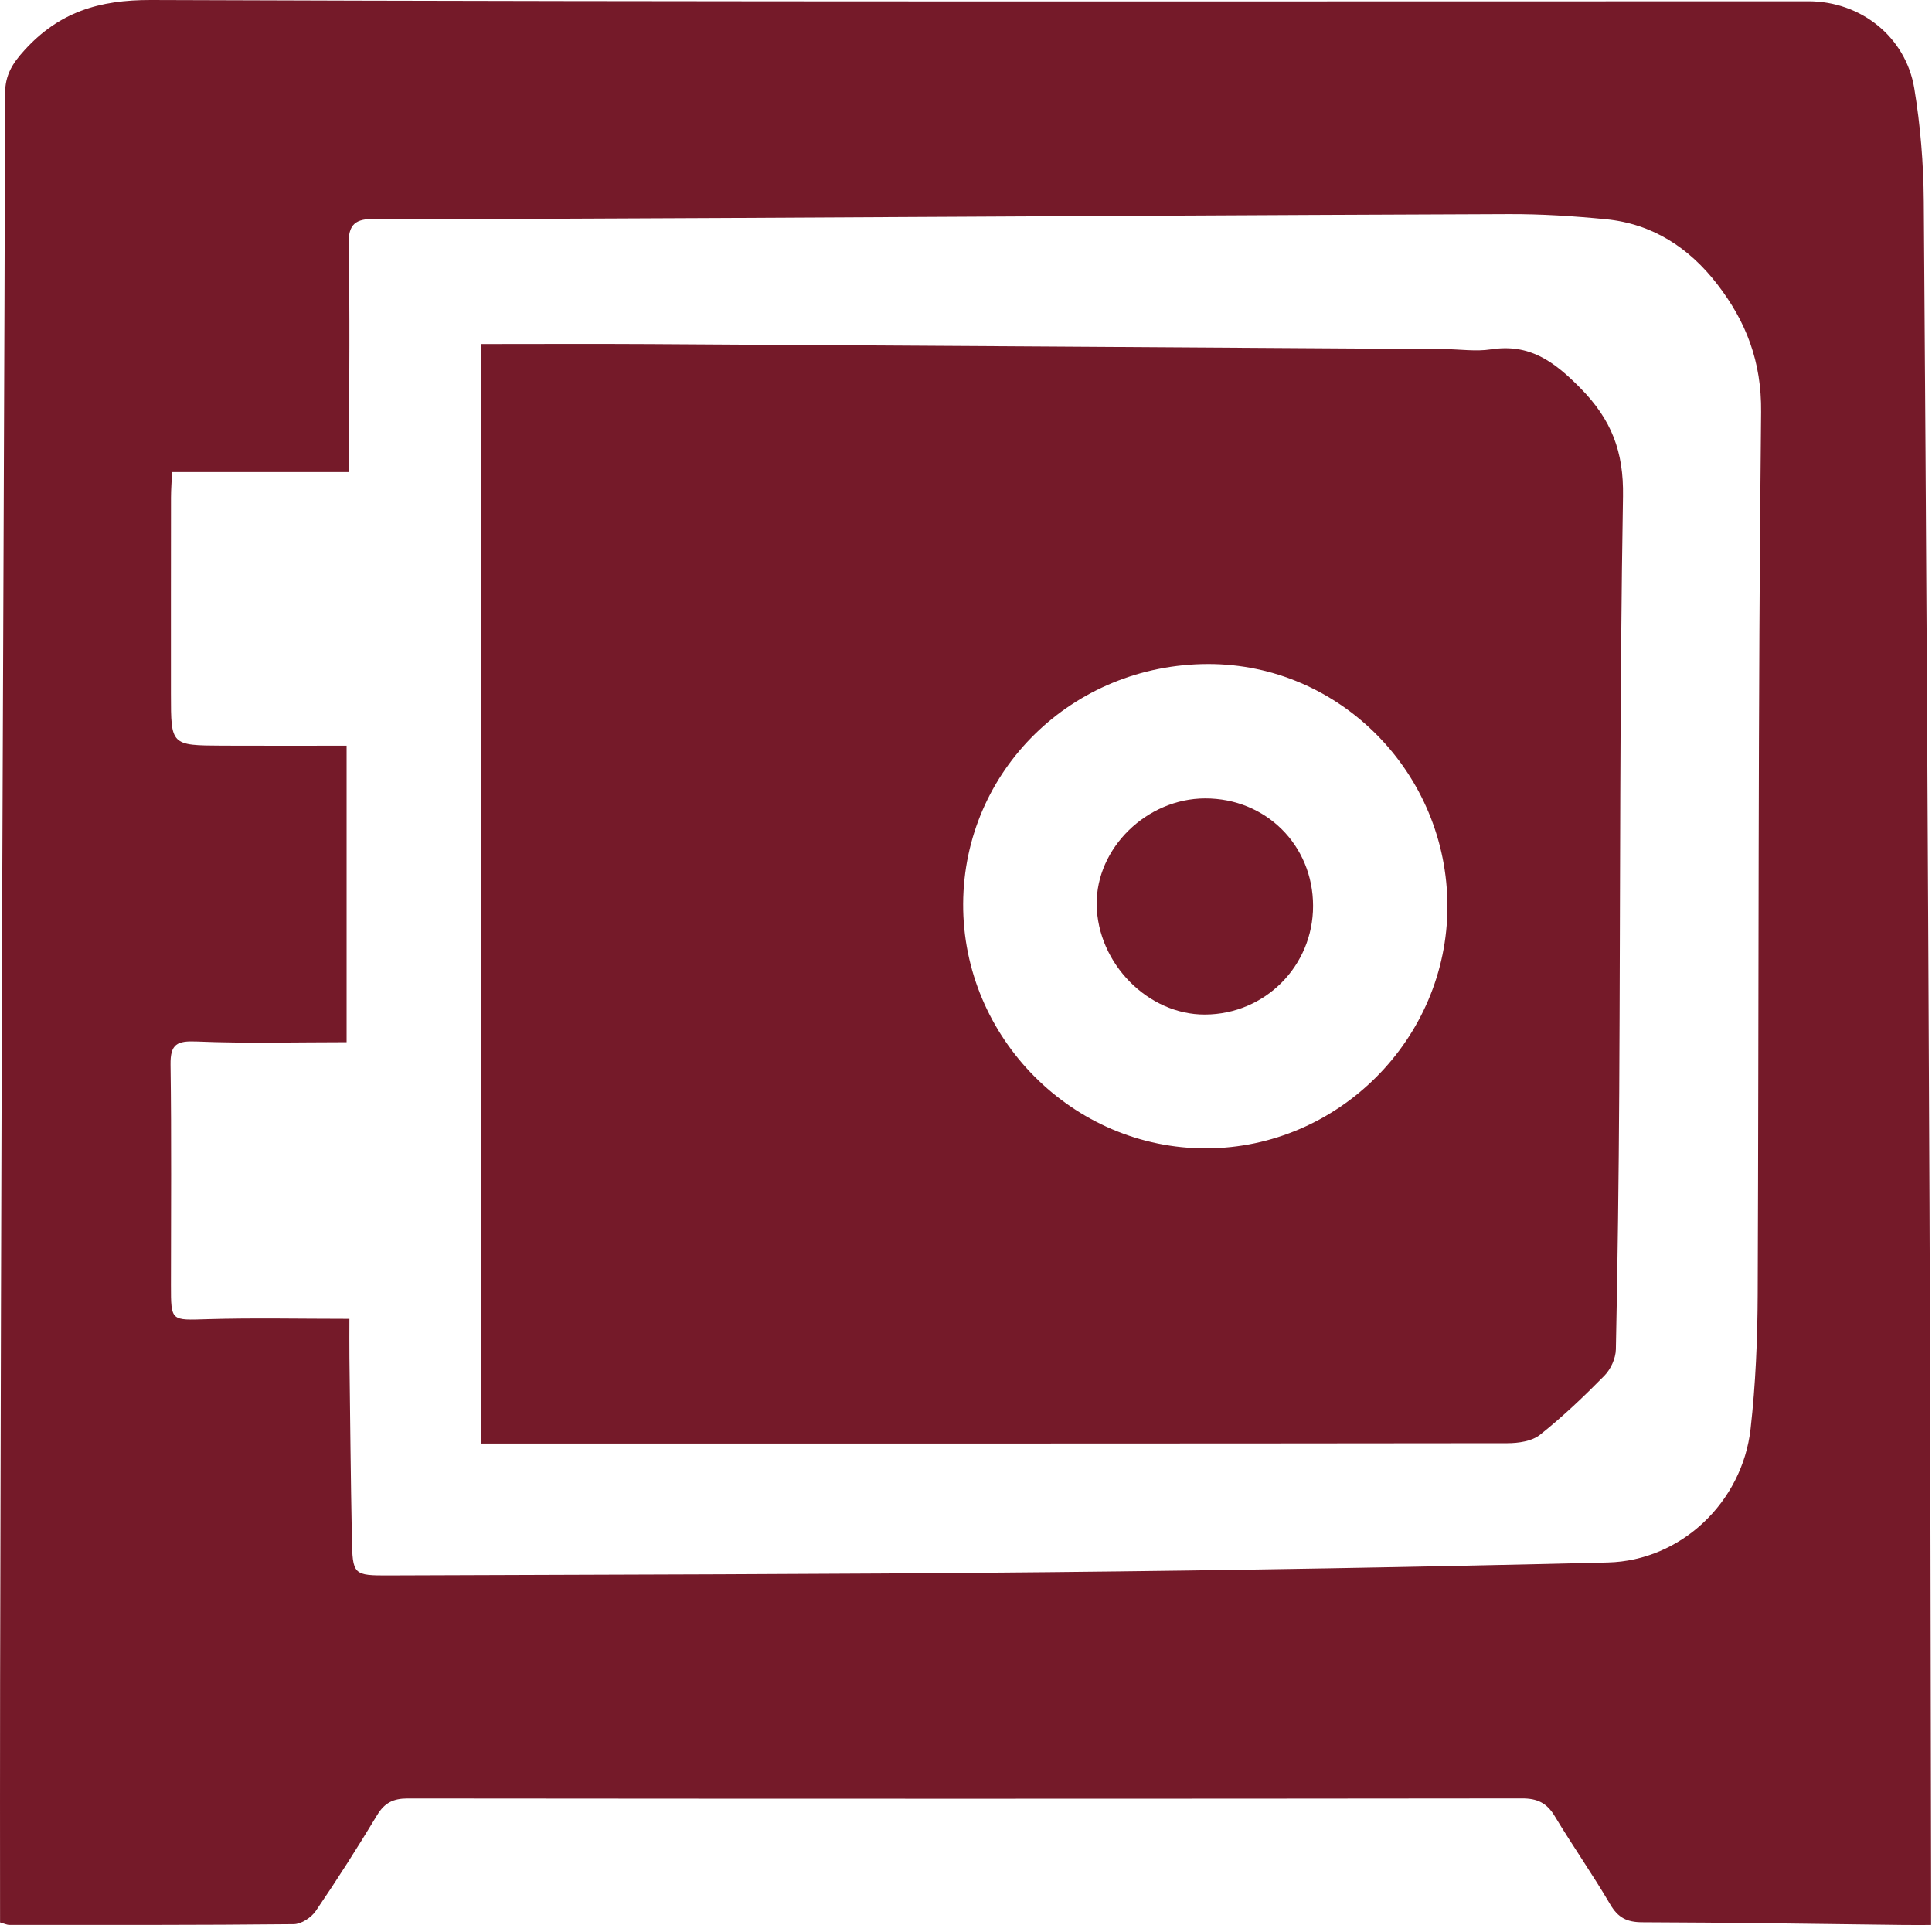 <?xml version="1.0" encoding="UTF-8" standalone="no"?><!DOCTYPE svg PUBLIC "-//W3C//DTD SVG 1.1//EN" "http://www.w3.org/Graphics/SVG/1.1/DTD/svg11.dtd"><svg width="100%" height="100%" viewBox="0 0 199 199" version="1.1" xmlns="http://www.w3.org/2000/svg" xmlns:xlink="http://www.w3.org/1999/xlink" xml:space="preserve" xmlns:serif="http://www.serif.com/" style="fill-rule:evenodd;clip-rule:evenodd;stroke-linejoin:round;stroke-miterlimit:2;"><path d="M35.99,135.845c0,1.265 -0.014,2.628 0.002,3.991c0.076,6.185 0.132,12.371 0.252,18.555c0.075,3.849 0.12,3.898 3.887,3.883c22.628,-0.089 45.256,-0.111 67.883,-0.336c19.199,-0.191 38.399,-0.529 57.593,-0.999c7.528,-0.183 13.852,-6.201 14.707,-13.761c0.52,-4.598 0.715,-9.252 0.733,-13.883c0.124,-30.282 0.026,-60.565 0.351,-90.845c0.056,-5.214 -1.549,-9.333 -4.529,-13.19c-2.893,-3.746 -6.664,-6.209 -11.463,-6.678c-3.316,-0.323 -6.659,-0.538 -9.989,-0.526c-26.861,0.097 -53.722,0.265 -80.583,0.397c-12.048,0.059 -24.095,0.127 -36.143,0.087c-2.069,-0.007 -2.832,0.494 -2.785,2.718c0.146,6.917 0.053,13.838 0.053,20.757l0,2.61l-18.232,0c-0.041,0.885 -0.113,1.756 -0.114,2.627c-0.01,6.757 -0.006,13.513 -0.006,20.27c0,5.243 0,5.256 5.258,5.283c4.199,0.021 8.398,0.004 12.837,0.004l0,30.538c-5.225,0 -10.338,0.143 -15.438,-0.071c-2.024,-0.084 -2.728,0.248 -2.698,2.386c0.107,7.569 0.041,15.141 0.042,22.712c0,3.75 -0.003,3.616 3.762,3.505c4.769,-0.14 9.545,-0.034 14.62,-0.034m-35.983,62.173c0,-8.358 -0.017,-16.576 0.003,-24.793c0.059,-25.724 0.116,-51.449 0.204,-77.174c0.098,-28.818 0.245,-57.635 0.312,-86.452c0.005,-1.883 0.76,-3.071 1.989,-4.423c3.56,-3.917 7.66,-5.196 13.054,-5.176c56.906,0.211 113.813,0.131 170.72,0.131c5.343,0 10.003,3.636 10.888,8.973c0.634,3.829 0.95,7.75 0.979,11.634c0.253,34.434 0.439,68.869 0.588,103.304c0.102,23.608 0.115,47.217 0.166,70.825c0.003,1.039 0,2.077 0,3.413c-1.159,0 -2.028,0.009 -2.897,-0.002c-8.955,-0.104 -17.909,-0.254 -26.863,-0.279c-1.583,-0.005 -2.494,-0.475 -3.299,-1.851c-1.806,-3.085 -3.869,-6.018 -5.712,-9.084c-0.81,-1.347 -1.776,-1.822 -3.357,-1.821c-38.263,0.044 -76.526,0.042 -114.79,0.005c-1.479,-0.001 -2.381,0.444 -3.151,1.722c-2.015,3.341 -4.114,6.638 -6.312,9.862c-0.461,0.676 -1.49,1.357 -2.264,1.365c-9.768,0.101 -19.538,0.078 -29.307,0.077c-0.228,0 -0.456,-0.118 -0.951,-0.256" style="fill:#751a29;fill-rule:nonzero;"/><path d="M149.088,93.381c0.009,-13.746 -11.081,-24.993 -24.636,-24.984c-13.982,0.009 -25.181,10.962 -25.246,24.691c-0.066,13.816 11.309,25.247 25.07,25.195c13.606,-0.052 24.803,-11.29 24.812,-24.902m-99.548,55.307l0,-113.25c5.88,0 11.632,-0.029 17.385,0.005c27.26,0.161 54.519,0.338 81.779,0.513c1.627,0.01 3.289,0.274 4.874,0.029c3.988,-0.614 6.508,1.256 9.208,3.993c3.204,3.249 4.465,6.538 4.387,11.139c-0.345,20.421 -0.271,40.849 -0.388,61.275c-0.05,8.869 -0.161,17.738 -0.347,26.605c-0.019,0.919 -0.525,2.035 -1.175,2.697c-2.107,2.144 -4.296,4.231 -6.646,6.098c-0.828,0.658 -2.212,0.86 -3.343,0.861c-34.262,0.043 -68.523,0.035 -102.785,0.035l-2.949,0Z" style="fill:#751a29;fill-rule:nonzero;"/><path d="M135.25,93.312c0,6.19 -4.944,11.161 -11.132,11.188c-5.87,0.026 -11.081,-5.266 -11.157,-11.328c-0.072,-5.812 5.146,-10.921 11.169,-10.934c6.256,-0.014 11.119,4.828 11.12,11.074" style="fill:#751a29;fill-rule:nonzero;"/></svg>